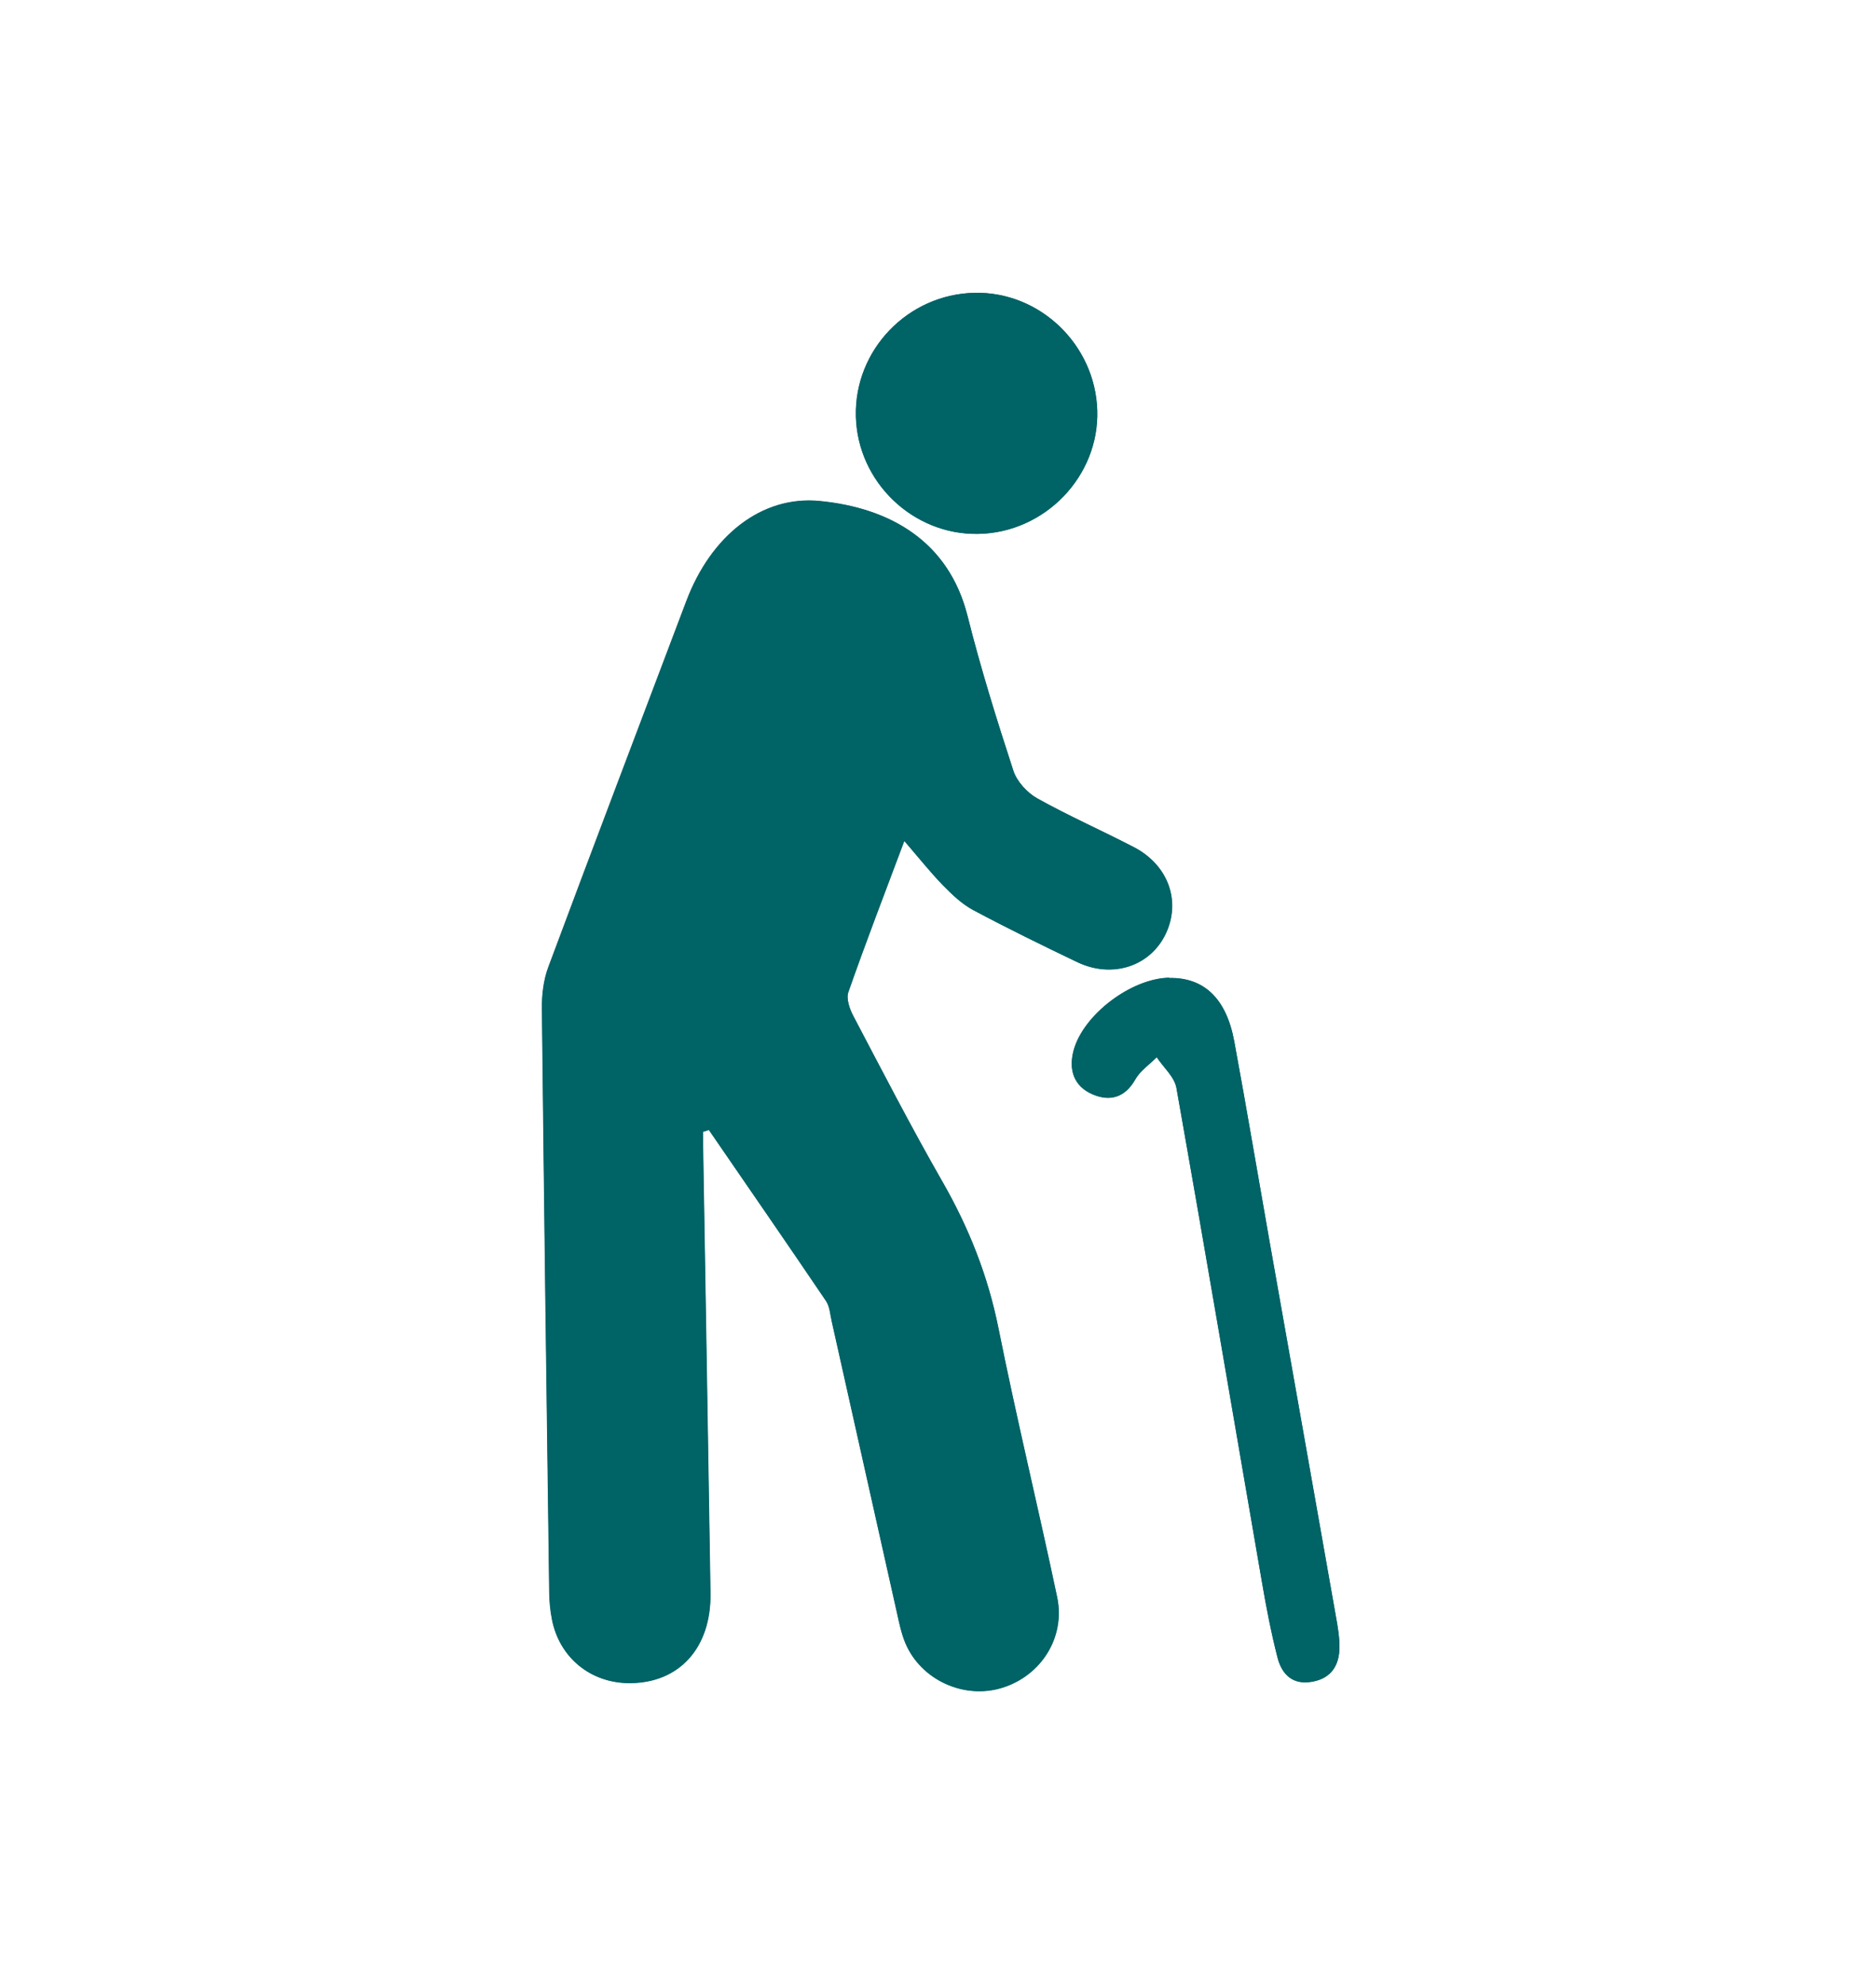 <?xml version="1.0" encoding="UTF-8"?>
<svg id="Ebene_2" xmlns="http://www.w3.org/2000/svg" viewBox="0 0 141.78 149.92">
  <defs>
    <style>
      .cls-1 {
        fill: none;
      }

      .cls-2 {
        fill: #006366;
      }
    </style>
  </defs>
  <g id="Rentenversicherung">
    <g>
      <path class="cls-1" d="M0,21.38S0,0,21.38,0h99.03s21.38,0,21.38,21.38v107.17s0,21.38-21.38,21.38H21.38s-21.38,0-21.38-21.38V21.38Z"/>
      <g>
        <path class="cls-2" d="M53.14,85.48l.42-.14c2.96,4.31,5.93,8.6,8.86,12.93.28.42.31,1.01.43,1.53,1.65,7.34,3.28,14.68,4.93,22.02.17.78.34,1.57.64,2.3,1.18,2.79,4.43,4.26,7.31,3.36,2.94-.92,4.79-3.81,4.15-6.85-1.43-6.77-3.07-13.5-4.43-20.29-.79-3.98-2.24-7.61-4.25-11.11-2.35-4.1-4.52-8.31-6.72-12.49-.28-.53-.55-1.31-.38-1.81,1.31-3.73,2.74-7.43,4.23-11.42,1.11,1.28,1.97,2.37,2.93,3.36.69.7,1.44,1.42,2.29,1.87,2.58,1.38,5.22,2.66,7.86,3.93,2.63,1.26,5.48.32,6.66-2.11,1.2-2.46.23-5.21-2.38-6.57-2.42-1.26-4.93-2.36-7.31-3.69-.77-.43-1.55-1.28-1.81-2.1-1.26-3.86-2.47-7.74-3.46-11.68-1.41-5.63-5.84-8.16-11.16-8.68-4.38-.43-8.22,2.61-10.09,7.57-3.48,9.21-6.99,18.42-10.43,27.65-.36.97-.49,2.07-.48,3.11.16,14.66.35,29.33.55,43.99,0,.73.07,1.47.21,2.18.57,2.87,2.9,4.77,5.81,4.79,3.78.02,6.23-2.65,6.16-6.79-.17-10.93-.36-21.86-.54-32.79-.01-.7-.01-1.39-.02-2.09ZM88.36,73.87c-2.88.05-6.49,2.79-7.22,5.49-.4,1.48.03,2.72,1.45,3.32,1.29.55,2.43.24,3.21-1.13.37-.66,1.07-1.13,1.62-1.68.51.77,1.34,1.48,1.49,2.32,2.21,12.45,4.31,24.91,6.47,37.37.33,1.9.69,3.79,1.17,5.66.33,1.28,1.16,2.1,2.64,1.82,1.42-.26,2.02-1.23,2.04-2.56.01-.79-.13-1.59-.27-2.37-1.66-9.43-3.34-18.87-5.01-28.3-.89-5.04-1.74-10.1-2.67-15.13-.6-3.26-2.3-4.84-4.92-4.79ZM73.93,40.33c5.04-.09,9.15-4.36,8.99-9.34-.16-4.96-4.34-8.97-9.26-8.87-5.05.1-9.11,4.32-8.98,9.34.13,4.94,4.31,8.96,9.24,8.87Z"/>
        <path class="cls-2" d="M53.14,85.48c0,.7,0,1.39.02,2.09.18,10.93.37,21.86.54,32.79.06,4.14-2.38,6.81-6.16,6.79-2.9-.02-5.24-1.92-5.81-4.79-.14-.71-.2-1.45-.21-2.18-.2-14.66-.39-29.33-.55-43.99-.01-1.04.12-2.15.48-3.11,3.44-9.23,6.95-18.44,10.43-27.65,1.87-4.96,5.71-8,10.09-7.57,5.32.52,9.74,3.05,11.16,8.68.99,3.94,2.2,7.82,3.46,11.68.27.82,1.05,1.67,1.81,2.1,2.38,1.33,4.88,2.43,7.31,3.69,2.61,1.35,3.57,4.11,2.38,6.57-1.18,2.43-4.03,3.36-6.66,2.11-2.64-1.26-5.27-2.55-7.86-3.93-.86-.46-1.61-1.17-2.29-1.87-.96-.99-1.83-2.08-2.93-3.36-1.5,3.99-2.92,7.68-4.23,11.42-.18.5.1,1.28.38,1.81,2.2,4.18,4.37,8.39,6.72,12.49,2.01,3.5,3.45,7.14,4.25,11.11,1.36,6.79,3,13.52,4.43,20.29.64,3.04-1.21,5.94-4.15,6.85-2.87.9-6.13-.58-7.31-3.36-.31-.73-.47-1.52-.64-2.3-1.65-7.34-3.29-14.68-4.93-22.02-.12-.52-.14-1.11-.43-1.53-2.93-4.33-5.9-8.62-8.86-12.93l-.42.14Z"/>
        <path class="cls-2" d="M88.36,73.87c2.62-.05,4.32,1.53,4.92,4.79.93,5.04,1.78,10.09,2.67,15.13,1.67,9.43,3.35,18.87,5.01,28.3.14.78.28,1.58.27,2.37-.02,1.33-.62,2.3-2.04,2.56-1.49.28-2.32-.55-2.64-1.82-.48-1.86-.85-3.76-1.17-5.66-2.15-12.46-4.26-24.92-6.47-37.37-.15-.83-.98-1.55-1.49-2.32-.55.56-1.25,1.03-1.62,1.68-.78,1.38-1.91,1.68-3.21,1.13-1.42-.6-1.85-1.84-1.45-3.32.73-2.7,4.35-5.43,7.22-5.49Z"/>
        <path class="cls-2" d="M73.93,40.33c-4.93.09-9.12-3.92-9.24-8.87-.13-5.03,3.92-9.24,8.98-9.34,4.92-.1,9.1,3.91,9.26,8.87.16,4.98-3.95,9.25-8.99,9.34Z"/>
      </g>
    </g>
  </g>
</svg>